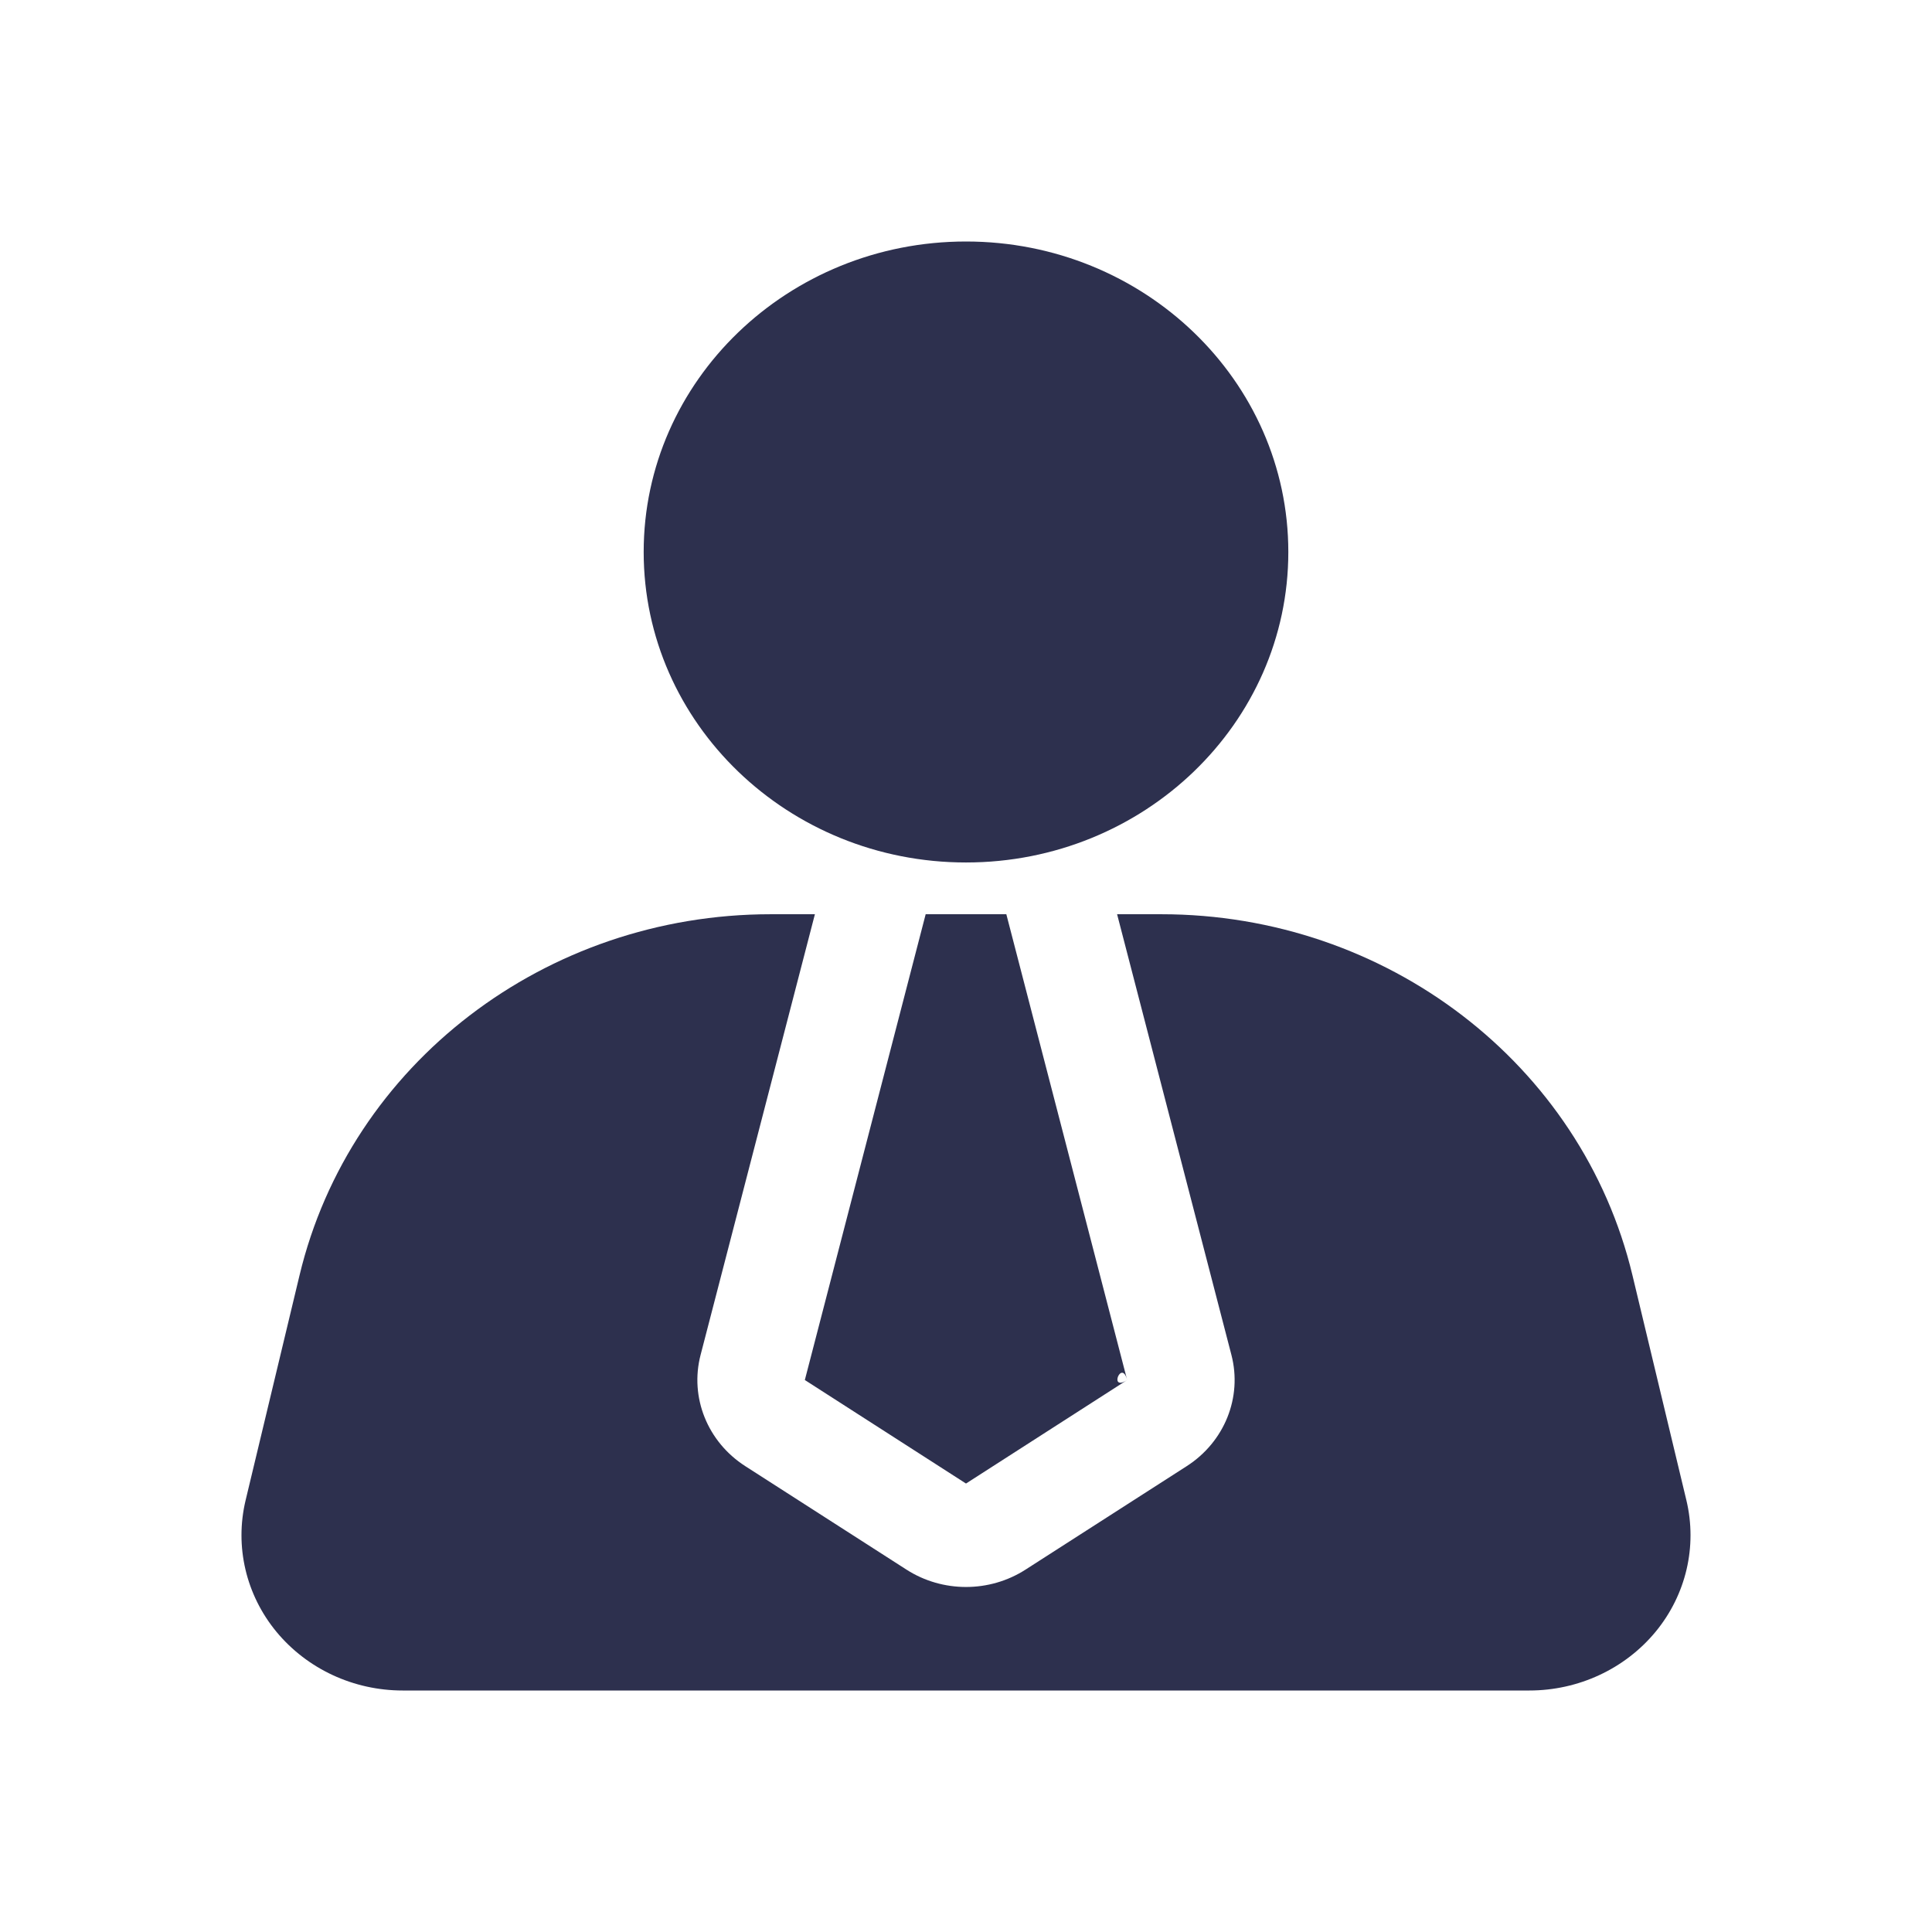 <svg width="24" height="24" viewBox="0 0 24 24" fill="none" xmlns="http://www.w3.org/2000/svg">
<g clip-path="url(#clip0_3757_37655)">
<path fill-rule="evenodd" clip-rule="evenodd" d="M10.123 11.357L8.703 16.831C8.566 17.358 8.788 17.911 9.258 18.213L11.26 19.498C11.708 19.786 12.292 19.786 12.74 19.498L14.742 18.213C15.212 17.911 15.434 17.358 15.297 16.831L13.877 11.357H14.427C17.223 11.357 19.65 13.216 20.279 15.842C20.517 16.834 20.758 17.841 20.949 18.637C21.086 19.21 20.945 19.812 20.565 20.272C20.184 20.732 19.608 21 18.998 21C15.681 21 8.319 21 5.002 21C4.392 21 3.816 20.732 3.435 20.272C3.055 19.812 2.914 19.21 3.051 18.637C3.242 17.841 3.483 16.834 3.721 15.842C4.35 13.216 6.777 11.357 9.573 11.357H10.123ZM12.501 11.357H11.499L9.998 17.143L12 18.429L14.002 17.143C13.934 16.879 13.767 17.293 14.002 17.143L12.501 11.357ZM12 3C9.79 3 7.996 4.728 7.996 6.857C7.996 8.986 9.79 10.714 12 10.714C14.21 10.714 16.004 8.986 16.004 6.857C16.004 4.728 14.21 3 12 3Z" fill="#2D304E"/>
</g>
<defs>
<clipPath id="clip0_3757_37655">
<rect width="24" height="24" fill="white"/>
</clipPath>
</defs>
</svg>
